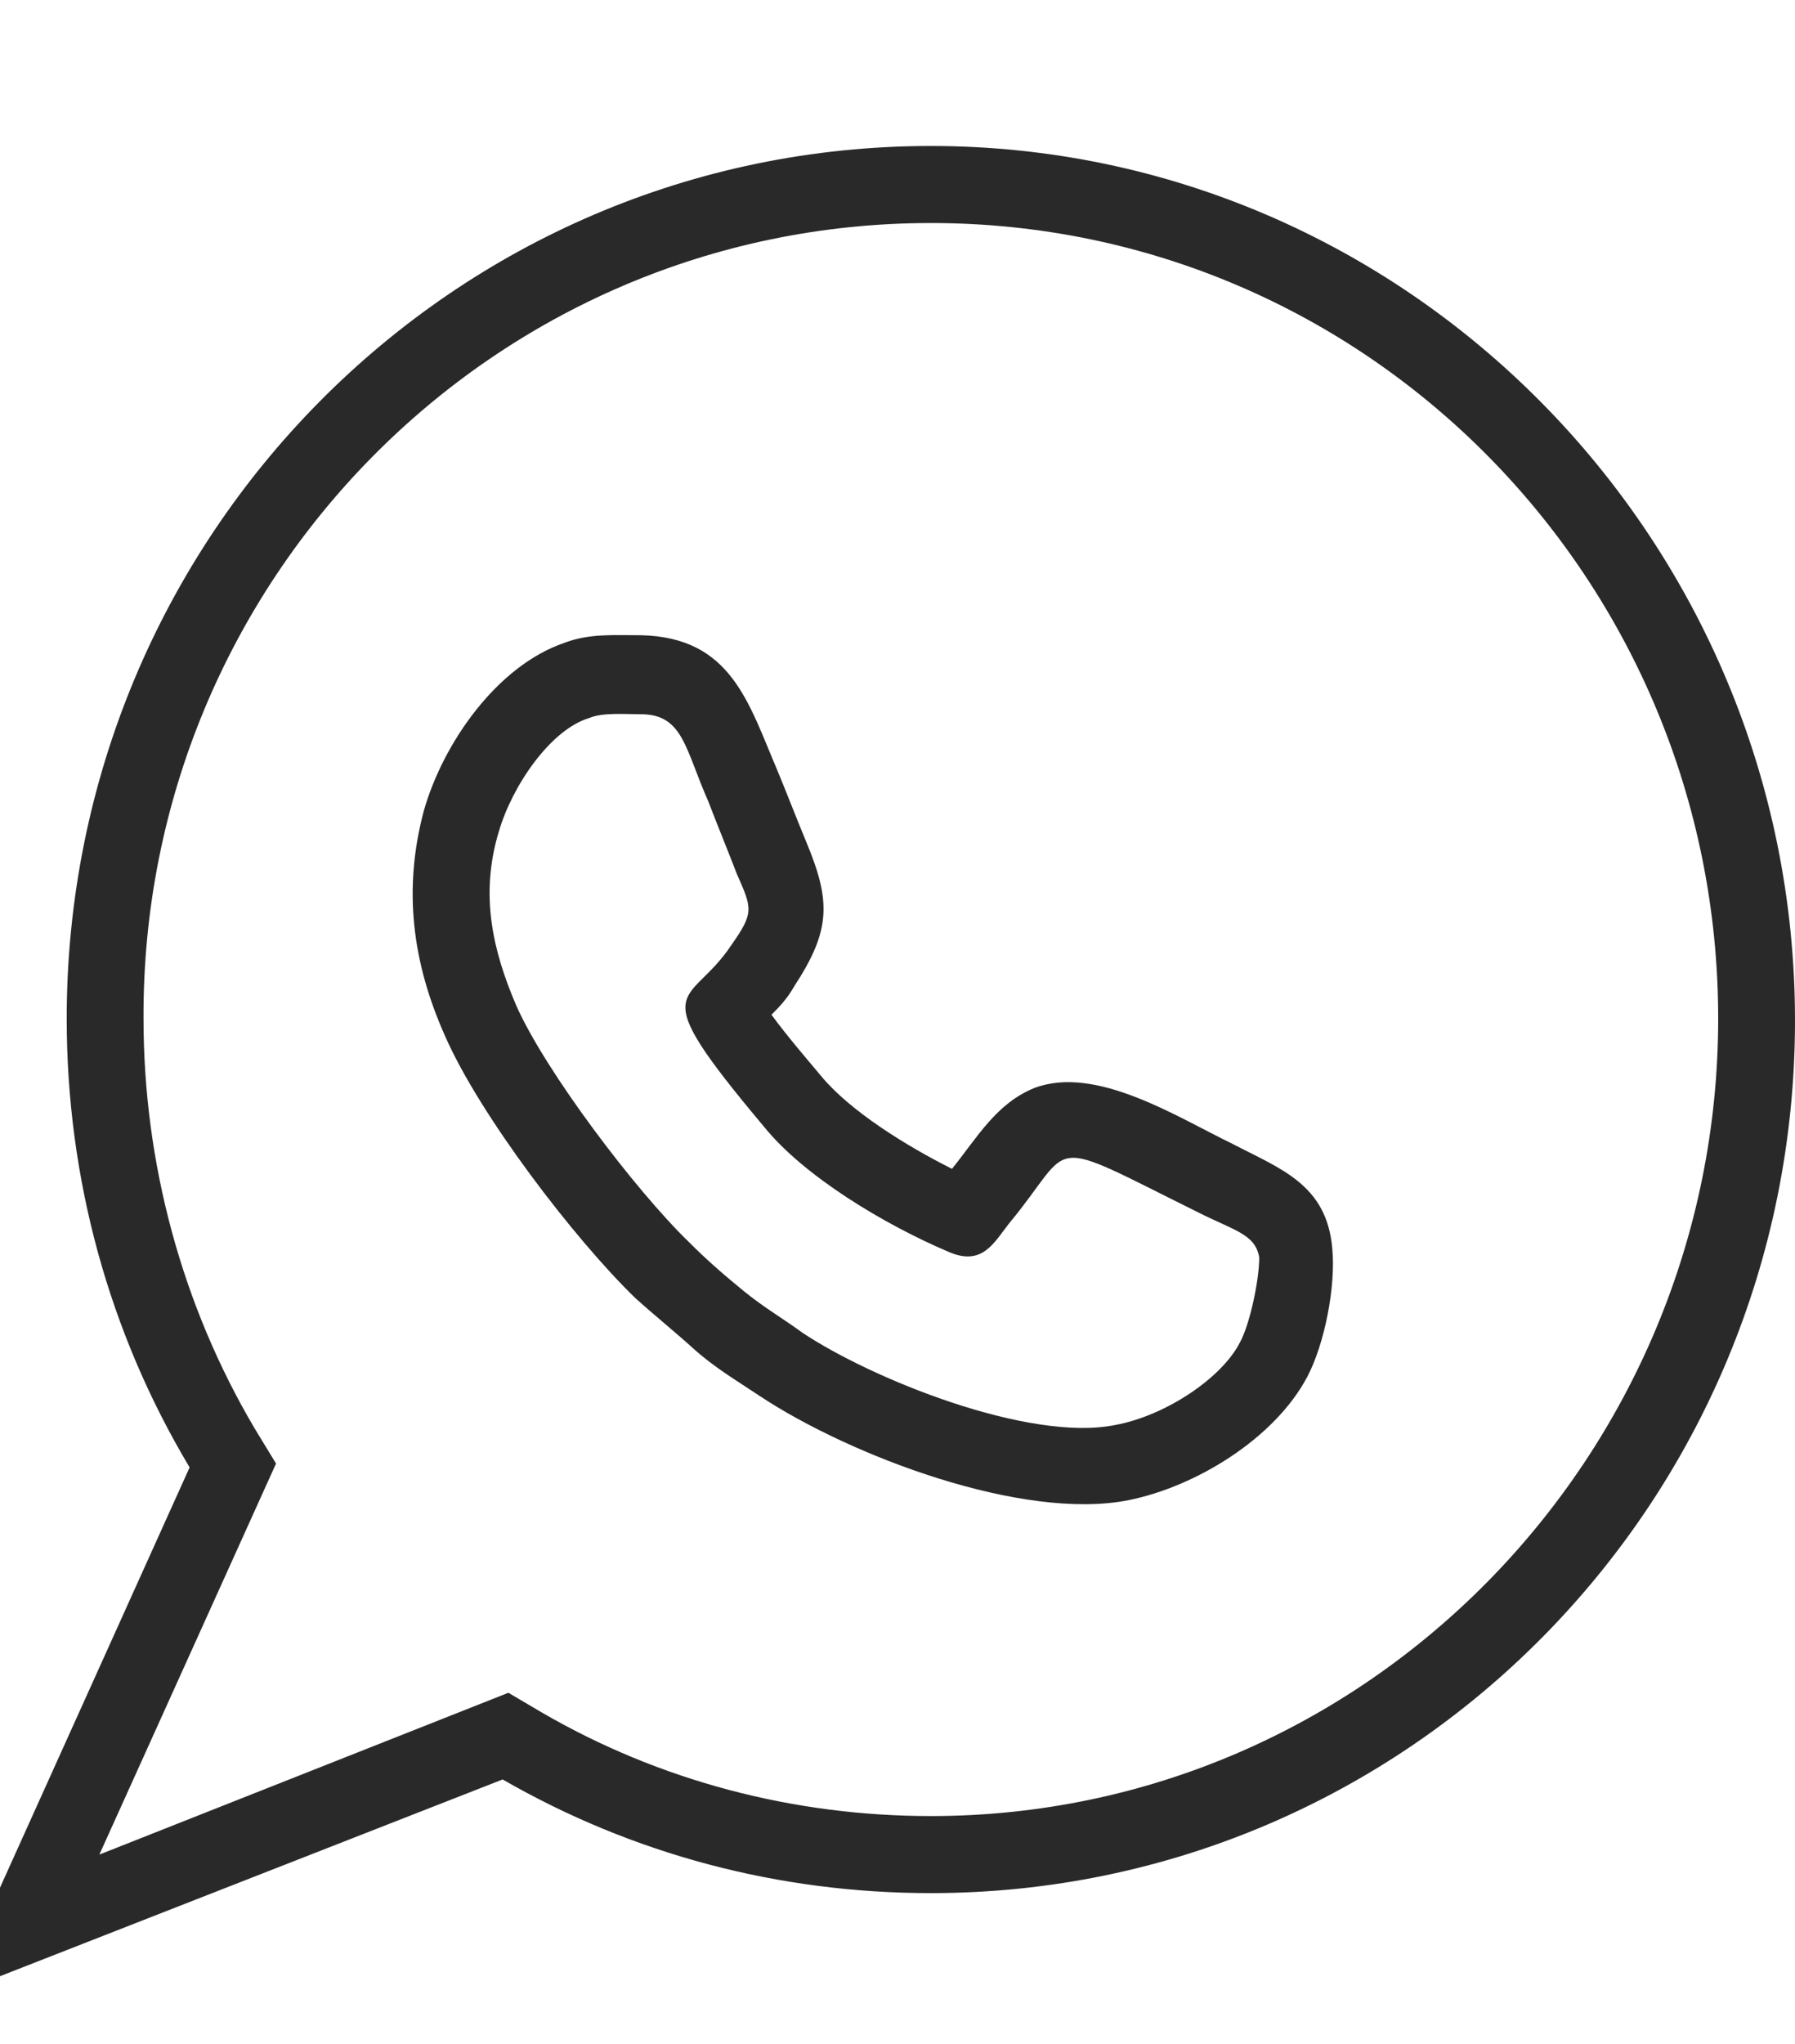 <?xml version="1.0" encoding="UTF-8"?> <svg xmlns="http://www.w3.org/2000/svg" width="116" height="132" viewBox="0 0 116 132" fill="none"> <g clip-path="url(#clip0_55_23)"> <path d="M60.156 9.428C29.255 9.428 4.311 34.682 4.311 65.783C4.311 76.109 7.041 86.061 12.254 94.769L-3.135 128.856L32.482 114.923C40.92 119.775 50.352 122.263 60.156 122.263C91.056 122.263 116 97.009 116 65.907C116 34.806 90.932 9.428 60.156 9.428ZM60.156 117.287C51.345 117.287 42.658 115.047 34.964 110.569L32.854 109.325L6.421 119.775L17.838 94.521L16.473 92.281C11.757 84.319 9.275 75.113 9.275 65.783C9.151 37.543 31.861 14.404 60.156 14.404C88.45 14.404 111.036 37.543 111.036 65.783C111.036 94.023 88.326 117.287 60.156 117.287ZM79.639 73.869C76.04 72.128 70.828 68.769 66.857 70.262C64.375 71.257 63.134 73.496 61.521 75.487C58.542 73.994 54.944 71.754 53.082 69.515C52.462 68.769 50.848 66.903 49.856 65.534C50.352 65.037 50.848 64.539 51.345 63.668C53.703 60.06 53.703 58.194 52.089 54.338C51.469 52.845 50.848 51.228 50.228 49.735C48.366 45.381 47.249 41.151 41.417 41.026C39.679 41.026 38.066 40.902 36.453 41.524C32.109 43.017 28.635 47.993 27.394 52.347C26.029 57.448 26.649 62.175 28.759 66.903C30.992 72.003 37.073 79.965 41.044 83.822C42.285 84.941 43.526 85.937 44.767 87.056C46.133 88.3 47.622 89.171 49.111 90.166C54.944 94.023 66.112 98.253 72.938 96.884C77.281 96.013 82.37 92.903 84.479 88.922C85.596 86.808 86.341 83.075 86.093 80.587C85.72 76.482 82.742 75.487 79.639 73.869ZM80.136 86.683C79.019 88.922 75.42 91.41 72.069 92.032C66.485 93.152 56.309 89.047 51.841 86.061C50.476 85.066 49.359 84.444 47.994 83.324C46.629 82.204 45.636 81.334 44.519 80.214C41.044 76.855 35.212 69.142 33.35 64.912C31.861 61.429 30.992 57.821 32.233 53.716C33.102 50.73 35.584 47.122 38.066 46.376C38.935 46.003 40.3 46.127 41.417 46.127C44.147 46.127 44.271 48.366 45.76 51.725C46.381 53.343 47.001 54.836 47.622 56.453C48.615 58.692 48.739 58.941 47.249 61.056C44.519 65.161 41.417 63.295 49.359 72.75C51.965 75.984 57.177 79.094 61.273 80.836C63.507 81.831 64.251 80.214 65.244 78.97C69.587 73.745 67.229 73.247 77.53 78.348C79.763 79.468 81.129 79.716 81.377 81.209C81.377 82.702 80.756 85.563 80.136 86.683Z" fill="#292929"></path> </g> <defs> <clipPath id="clip0_55_23"> <rect width="29" height="33" fill="white" transform="scale(4)"></rect> </clipPath> </defs> </svg> 